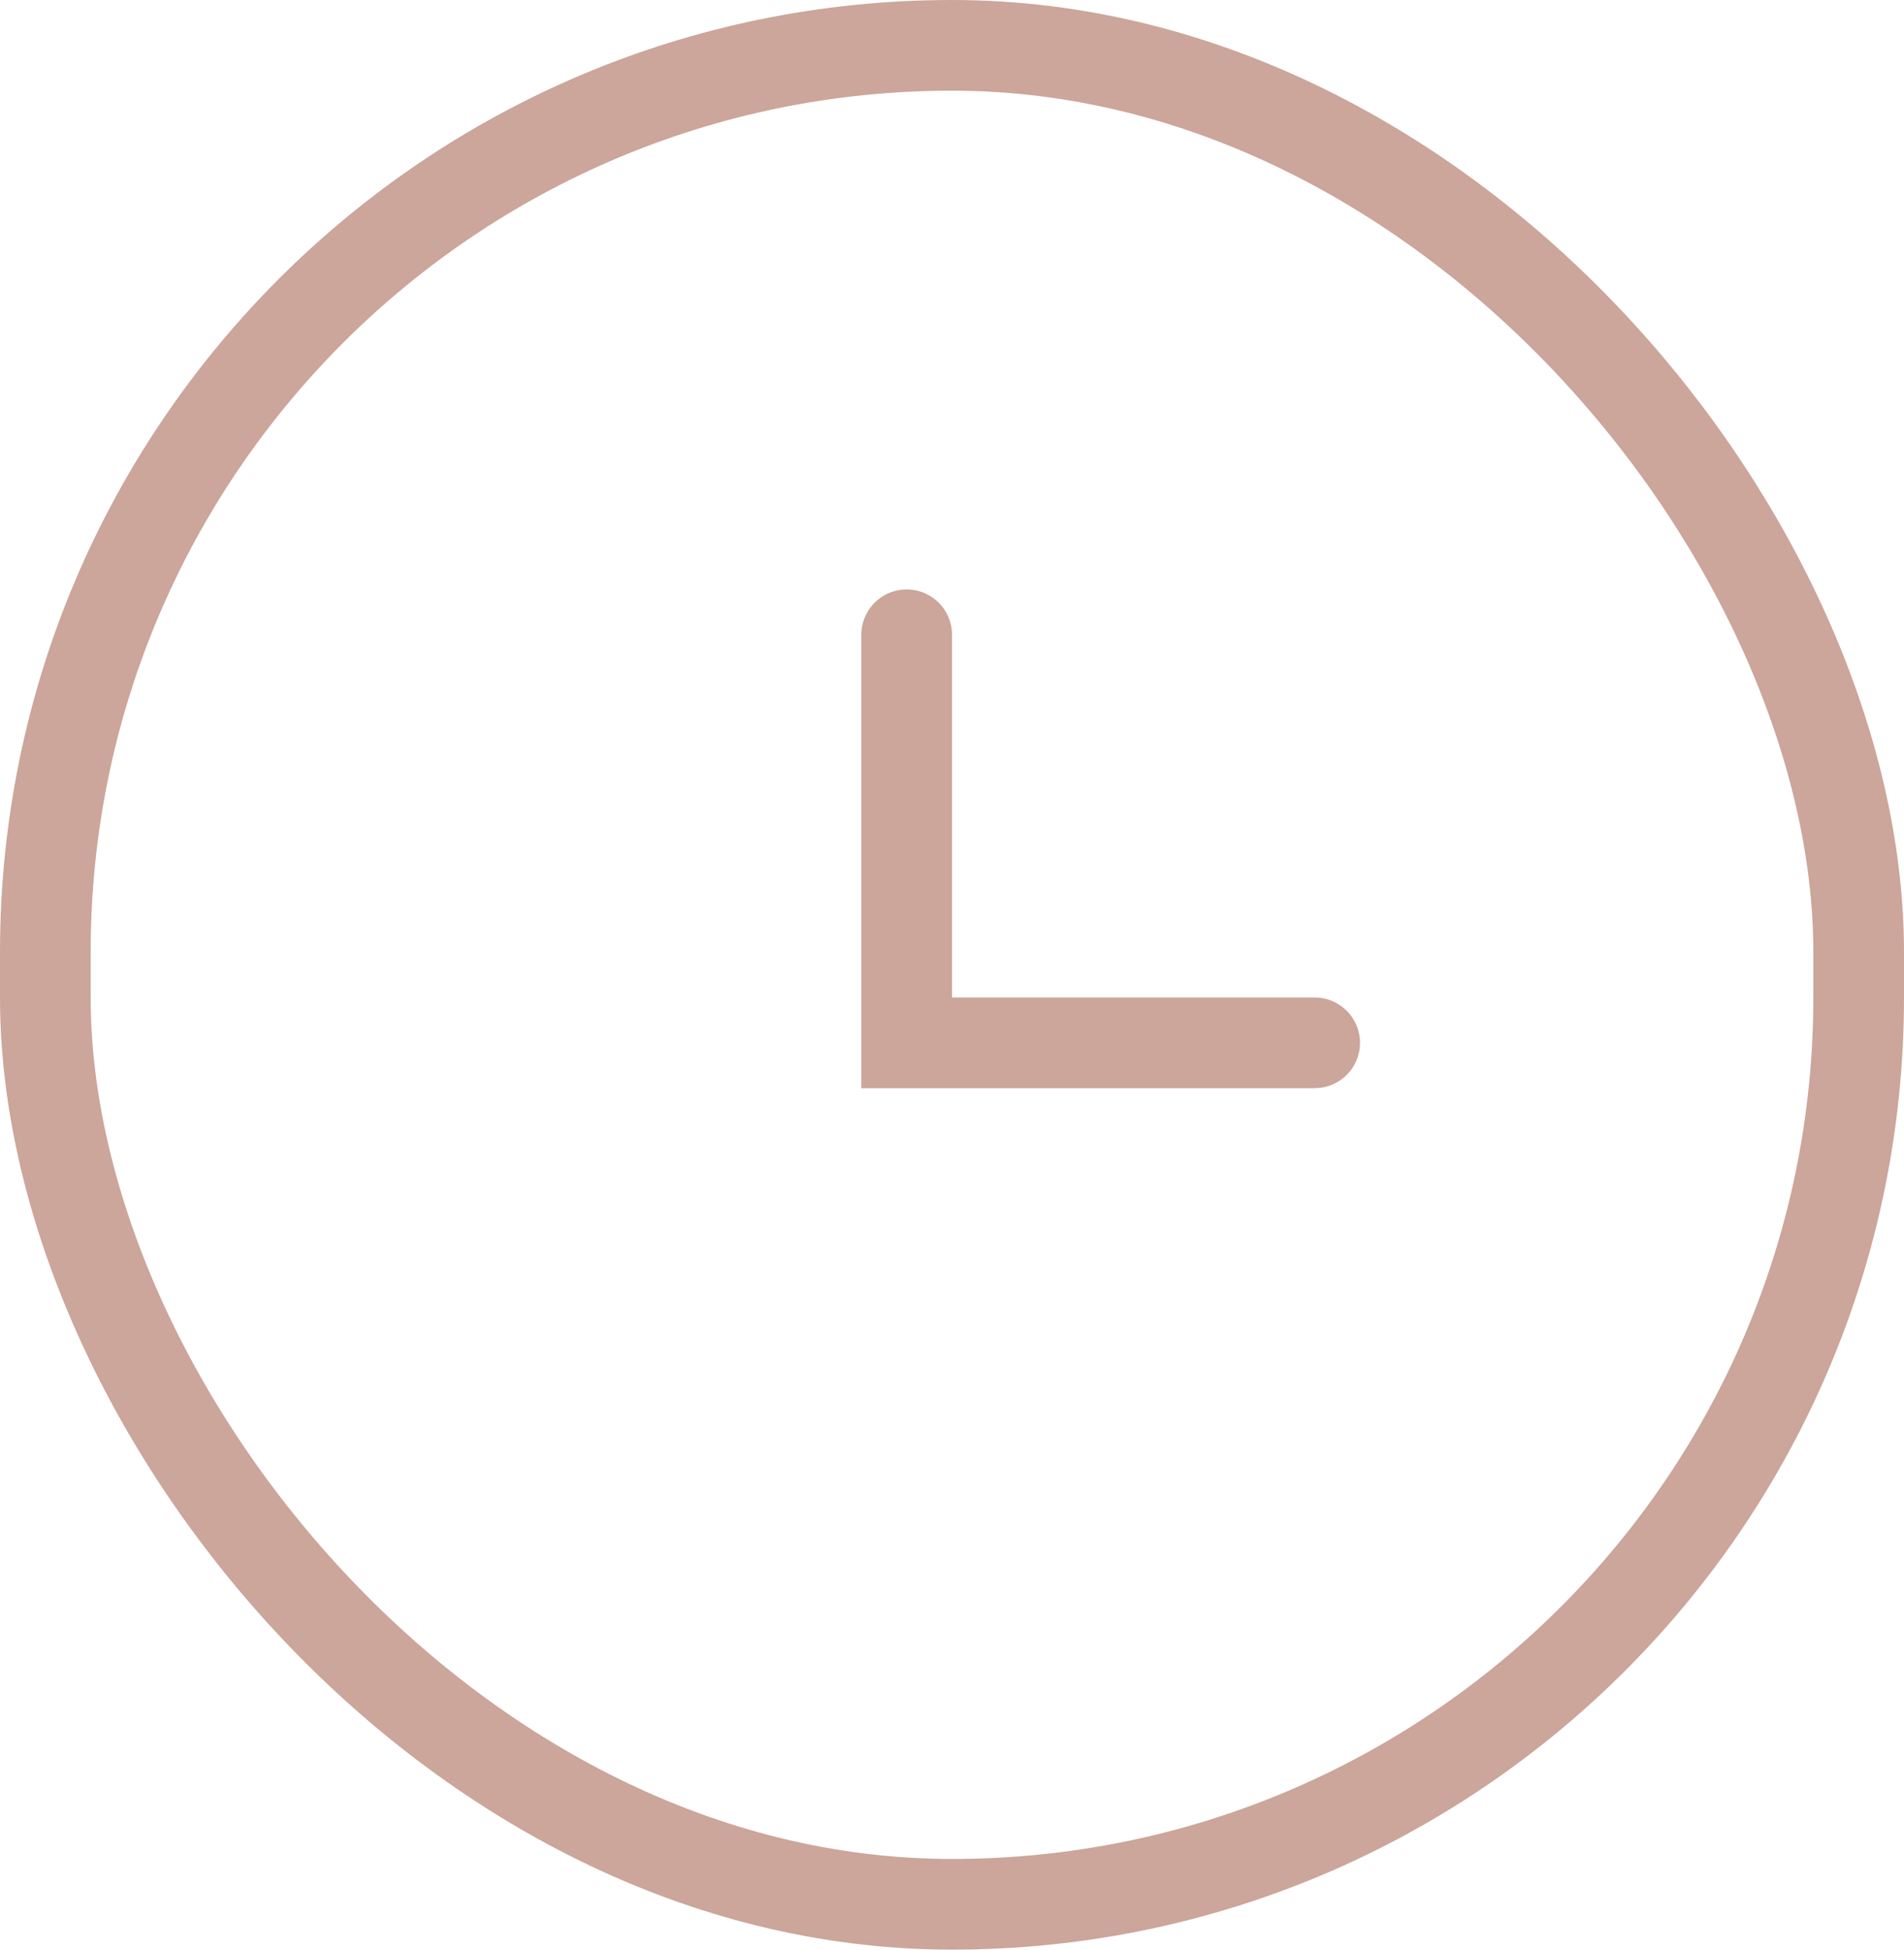 <?xml version="1.0" encoding="UTF-8"?> <svg xmlns="http://www.w3.org/2000/svg" width="42" height="43" viewBox="0 0 42 43" fill="none"><rect x="1" y="1" width="40" height="41" rx="20" stroke="#CCA59B" stroke-width="2"></rect><path d="M20 14V23H24.5H29" stroke="#CCA59B" stroke-width="2" stroke-linecap="round"></path></svg> 